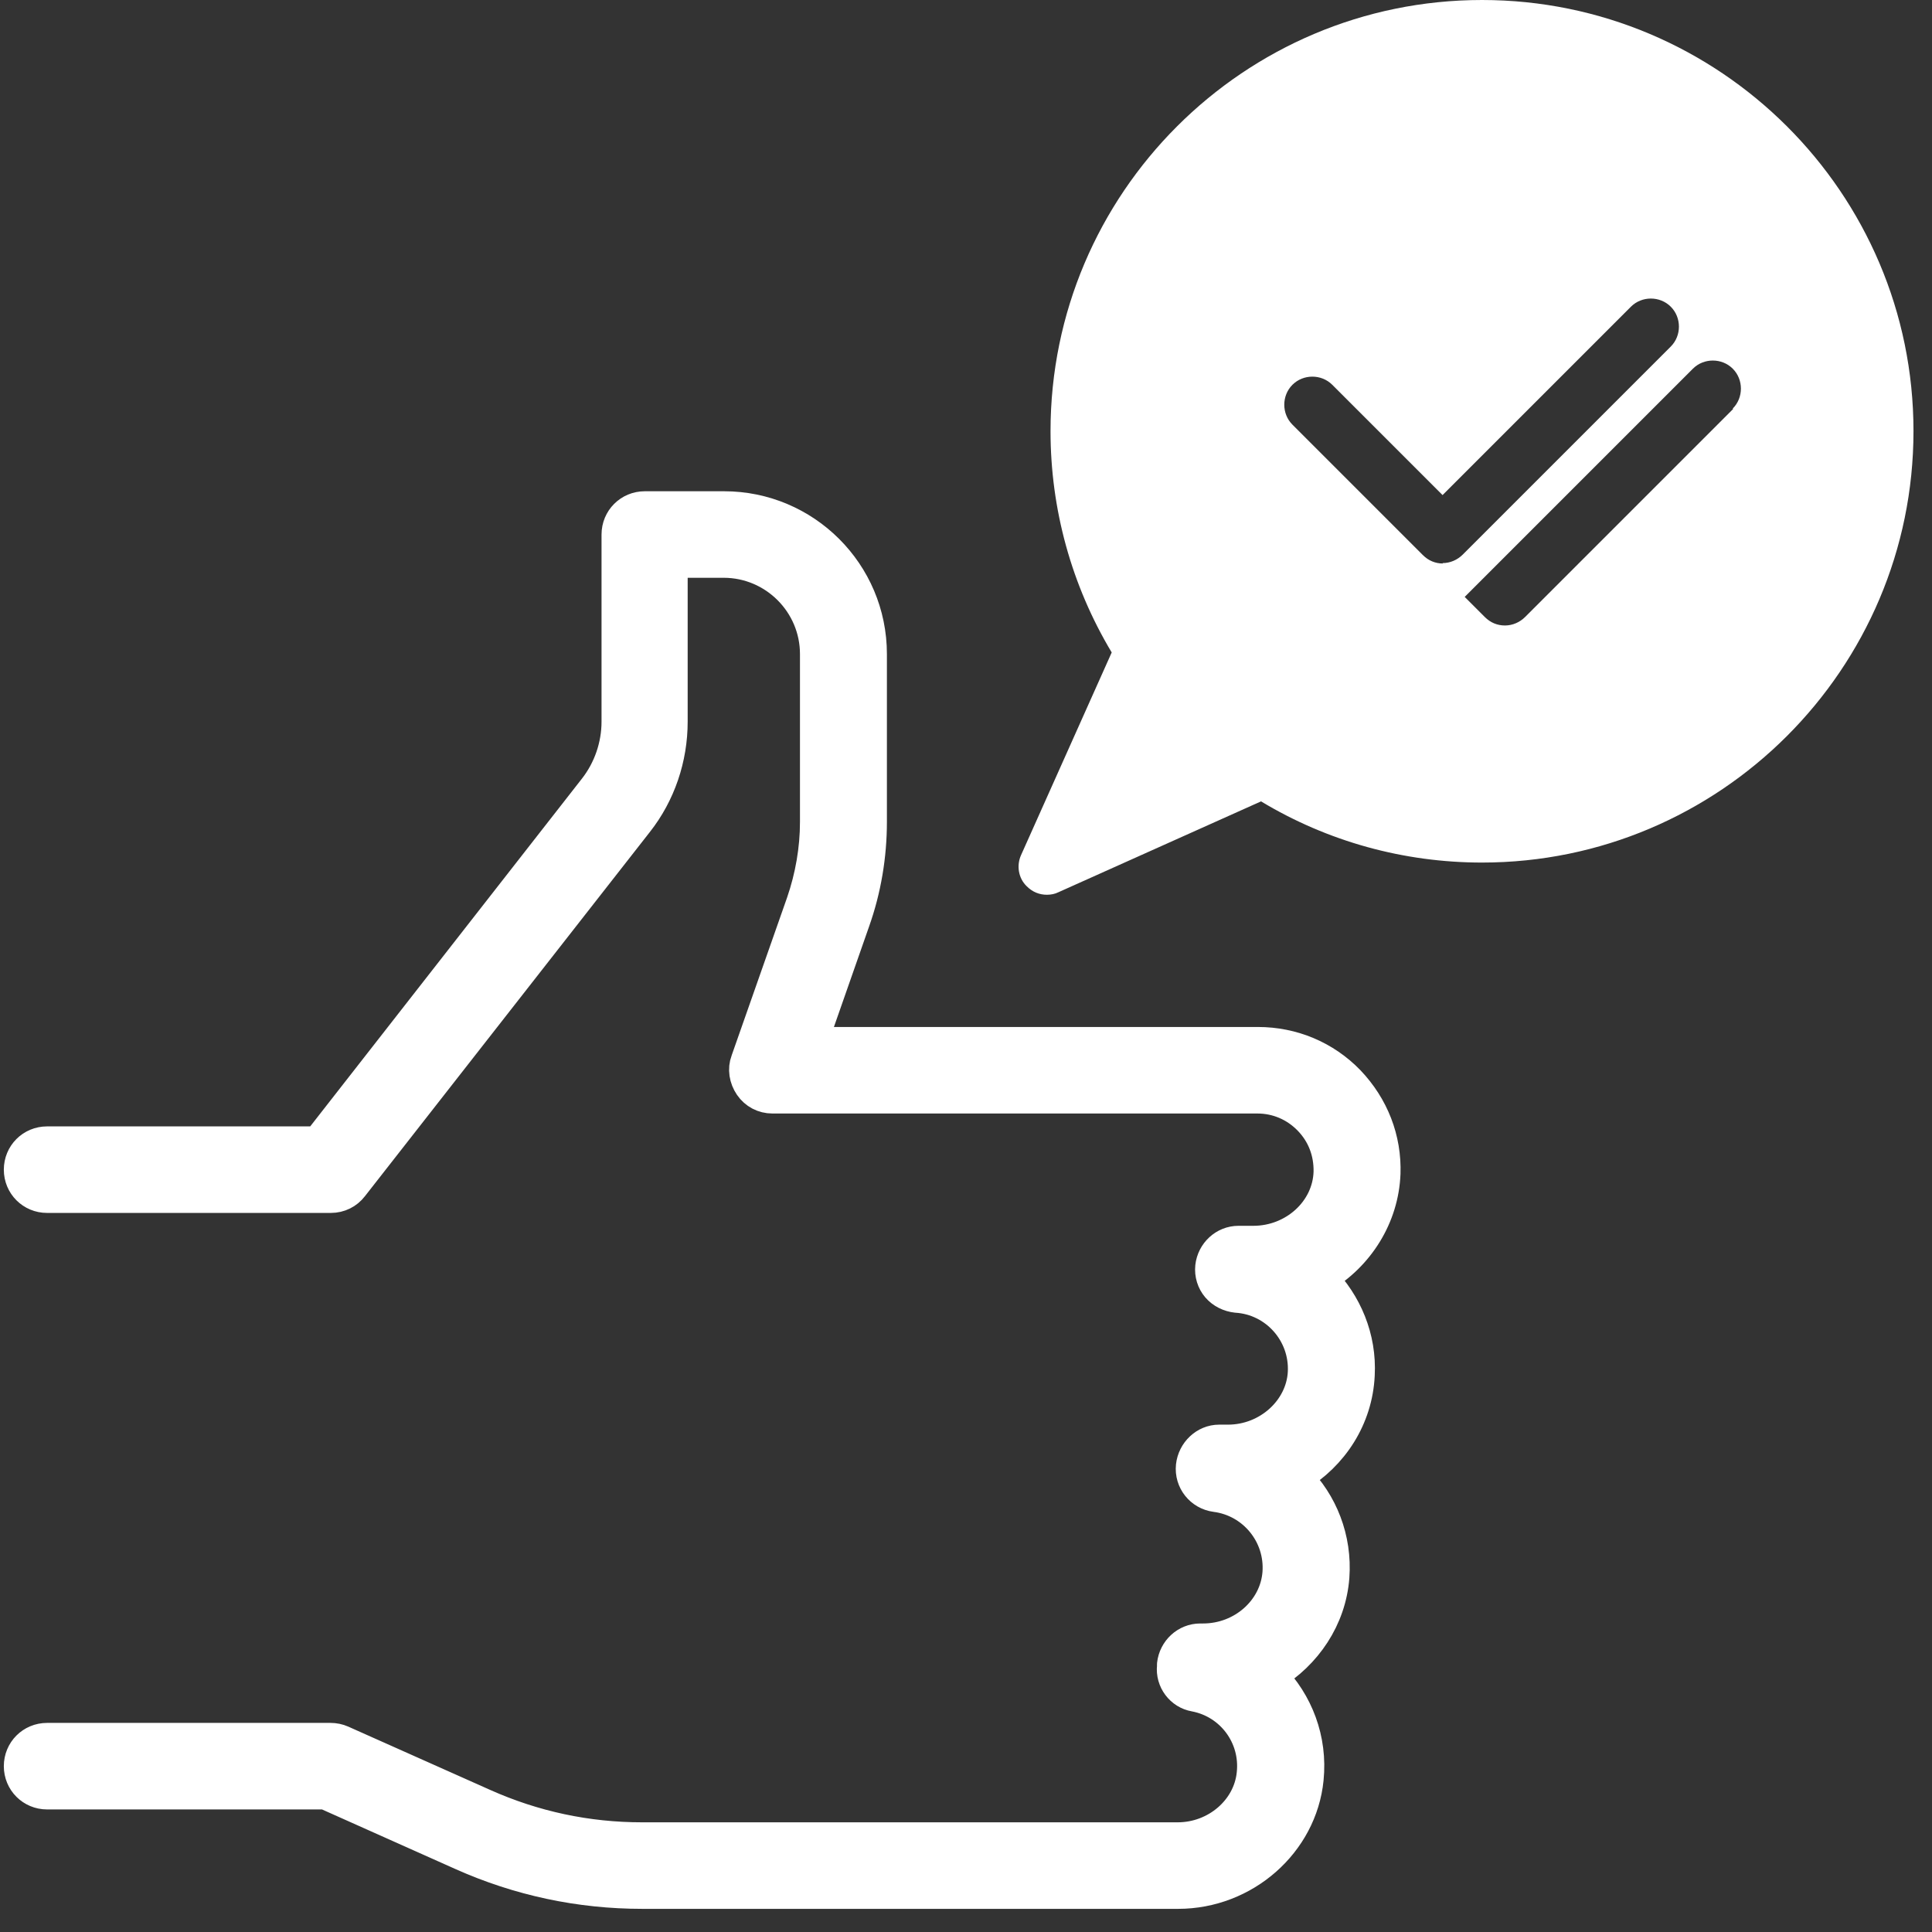 <?xml version="1.0" encoding="UTF-8"?>
<svg xmlns="http://www.w3.org/2000/svg" id="Layer_1" data-name="Layer 1" viewBox="0 0 48 48">
  <rect x="0" y="0" width="48" height="48" fill="#333333" stroke="none"/>
  <defs>
    <style>
      .cls-1 {
        stroke: #fff;
        fill: #fff;
        stroke-linecap: round;
        stroke-linejoin: round;
        stroke-width: .75px;
      }

      .cls-2 {
        stroke: #fff;
        fill: #fff;
        stroke-width: 0px;
      }
    </style>
  </defs>
  <path class="cls-2" d="M36.82,0C30.9,0,26.1,4.81,26.1,10.71c0,1.94.52,3.83,1.52,5.5l-2.25,5.03c-.12.26-.07.58.14.78.14.14.31.21.5.21.1,0,.2-.02.28-.06l5.04-2.26c1.66,1,3.55,1.52,5.49,1.52,5.9,0,10.72-4.8,10.72-10.72S42.72,0,36.82,0ZM35.85,14c-.19,0-.36-.07-.5-.21l-3.24-3.24c-.27-.27-.27-.72,0-.99.27-.27.72-.27.99,0l2.74,2.74,4.68-4.68c.27-.27.72-.27.99,0,.27.27.27.72,0,.99l-5.17,5.17c-.13.13-.31.21-.5.21ZM43.06,10.16l-5.17,5.17c-.13.13-.31.21-.5.21s-.36-.07-.5-.21l-.5-.5,5.67-5.67c.27-.27.72-.27.99,0,.27.27.27.72,0,.99Z"></path>
  <path class="cls-1" d="M34.42,29.16c.03-.87-.29-1.68-.89-2.31-.6-.62-1.41-.96-2.28-.96h-11.06l1.05-3c.28-.79.42-1.63.42-2.47v-4.17c0-2.03-1.65-3.67-3.67-3.67h-1.97c-.39,0-.7.31-.7.7v4.65c0,.59-.2,1.18-.57,1.65l-6.86,8.78H1.17c-.39,0-.7.31-.7.7s.31.7.7.7h7.05c.22,0,.42-.1.55-.27l7.08-9.05c.56-.71.86-1.6.86-2.51v-3.95h1.27c1.25,0,2.27,1.02,2.27,2.27v4.17c0,.68-.12,1.36-.34,2l-1.38,3.93c-.08.21-.04.45.09.64.13.19.34.3.57.3h12.05c.48,0,.93.19,1.27.54.34.35.51.8.5,1.29-.03.95-.87,1.71-1.87,1.71h-.37c-.36,0-.66.28-.7.64-.02.19.04.38.16.52.12.14.3.23.49.25.96.06,1.7.89,1.65,1.86-.05.92-.88,1.67-1.86,1.67h-.22c-.36,0-.66.29-.7.65-.04.38.23.72.61.77.93.12,1.61.95,1.54,1.89-.07.91-.88,1.63-1.85,1.63h-.07c-.36,0-.66.28-.7.64v.05c-.04.36.21.69.56.75.9.17,1.52,1,1.42,1.92-.09.89-.9,1.58-1.84,1.58h-13.31c-1.36,0-2.68-.28-3.93-.84l-3.52-1.57c-.09-.04-.19-.06-.29-.06H1.17c-.39,0-.7.31-.7.7s.31.7.7.7h6.91l3.38,1.51c1.43.64,2.94.96,4.5.96h13.31c1.66,0,3.08-1.25,3.24-2.85.1-.99-.26-1.91-.91-2.57.86-.52,1.47-1.41,1.55-2.45.07-.96-.29-1.85-.92-2.48.89-.53,1.5-1.46,1.55-2.54.05-.93-.32-1.79-.93-2.41.91-.54,1.53-1.51,1.57-2.6Z"></path>
</svg>
